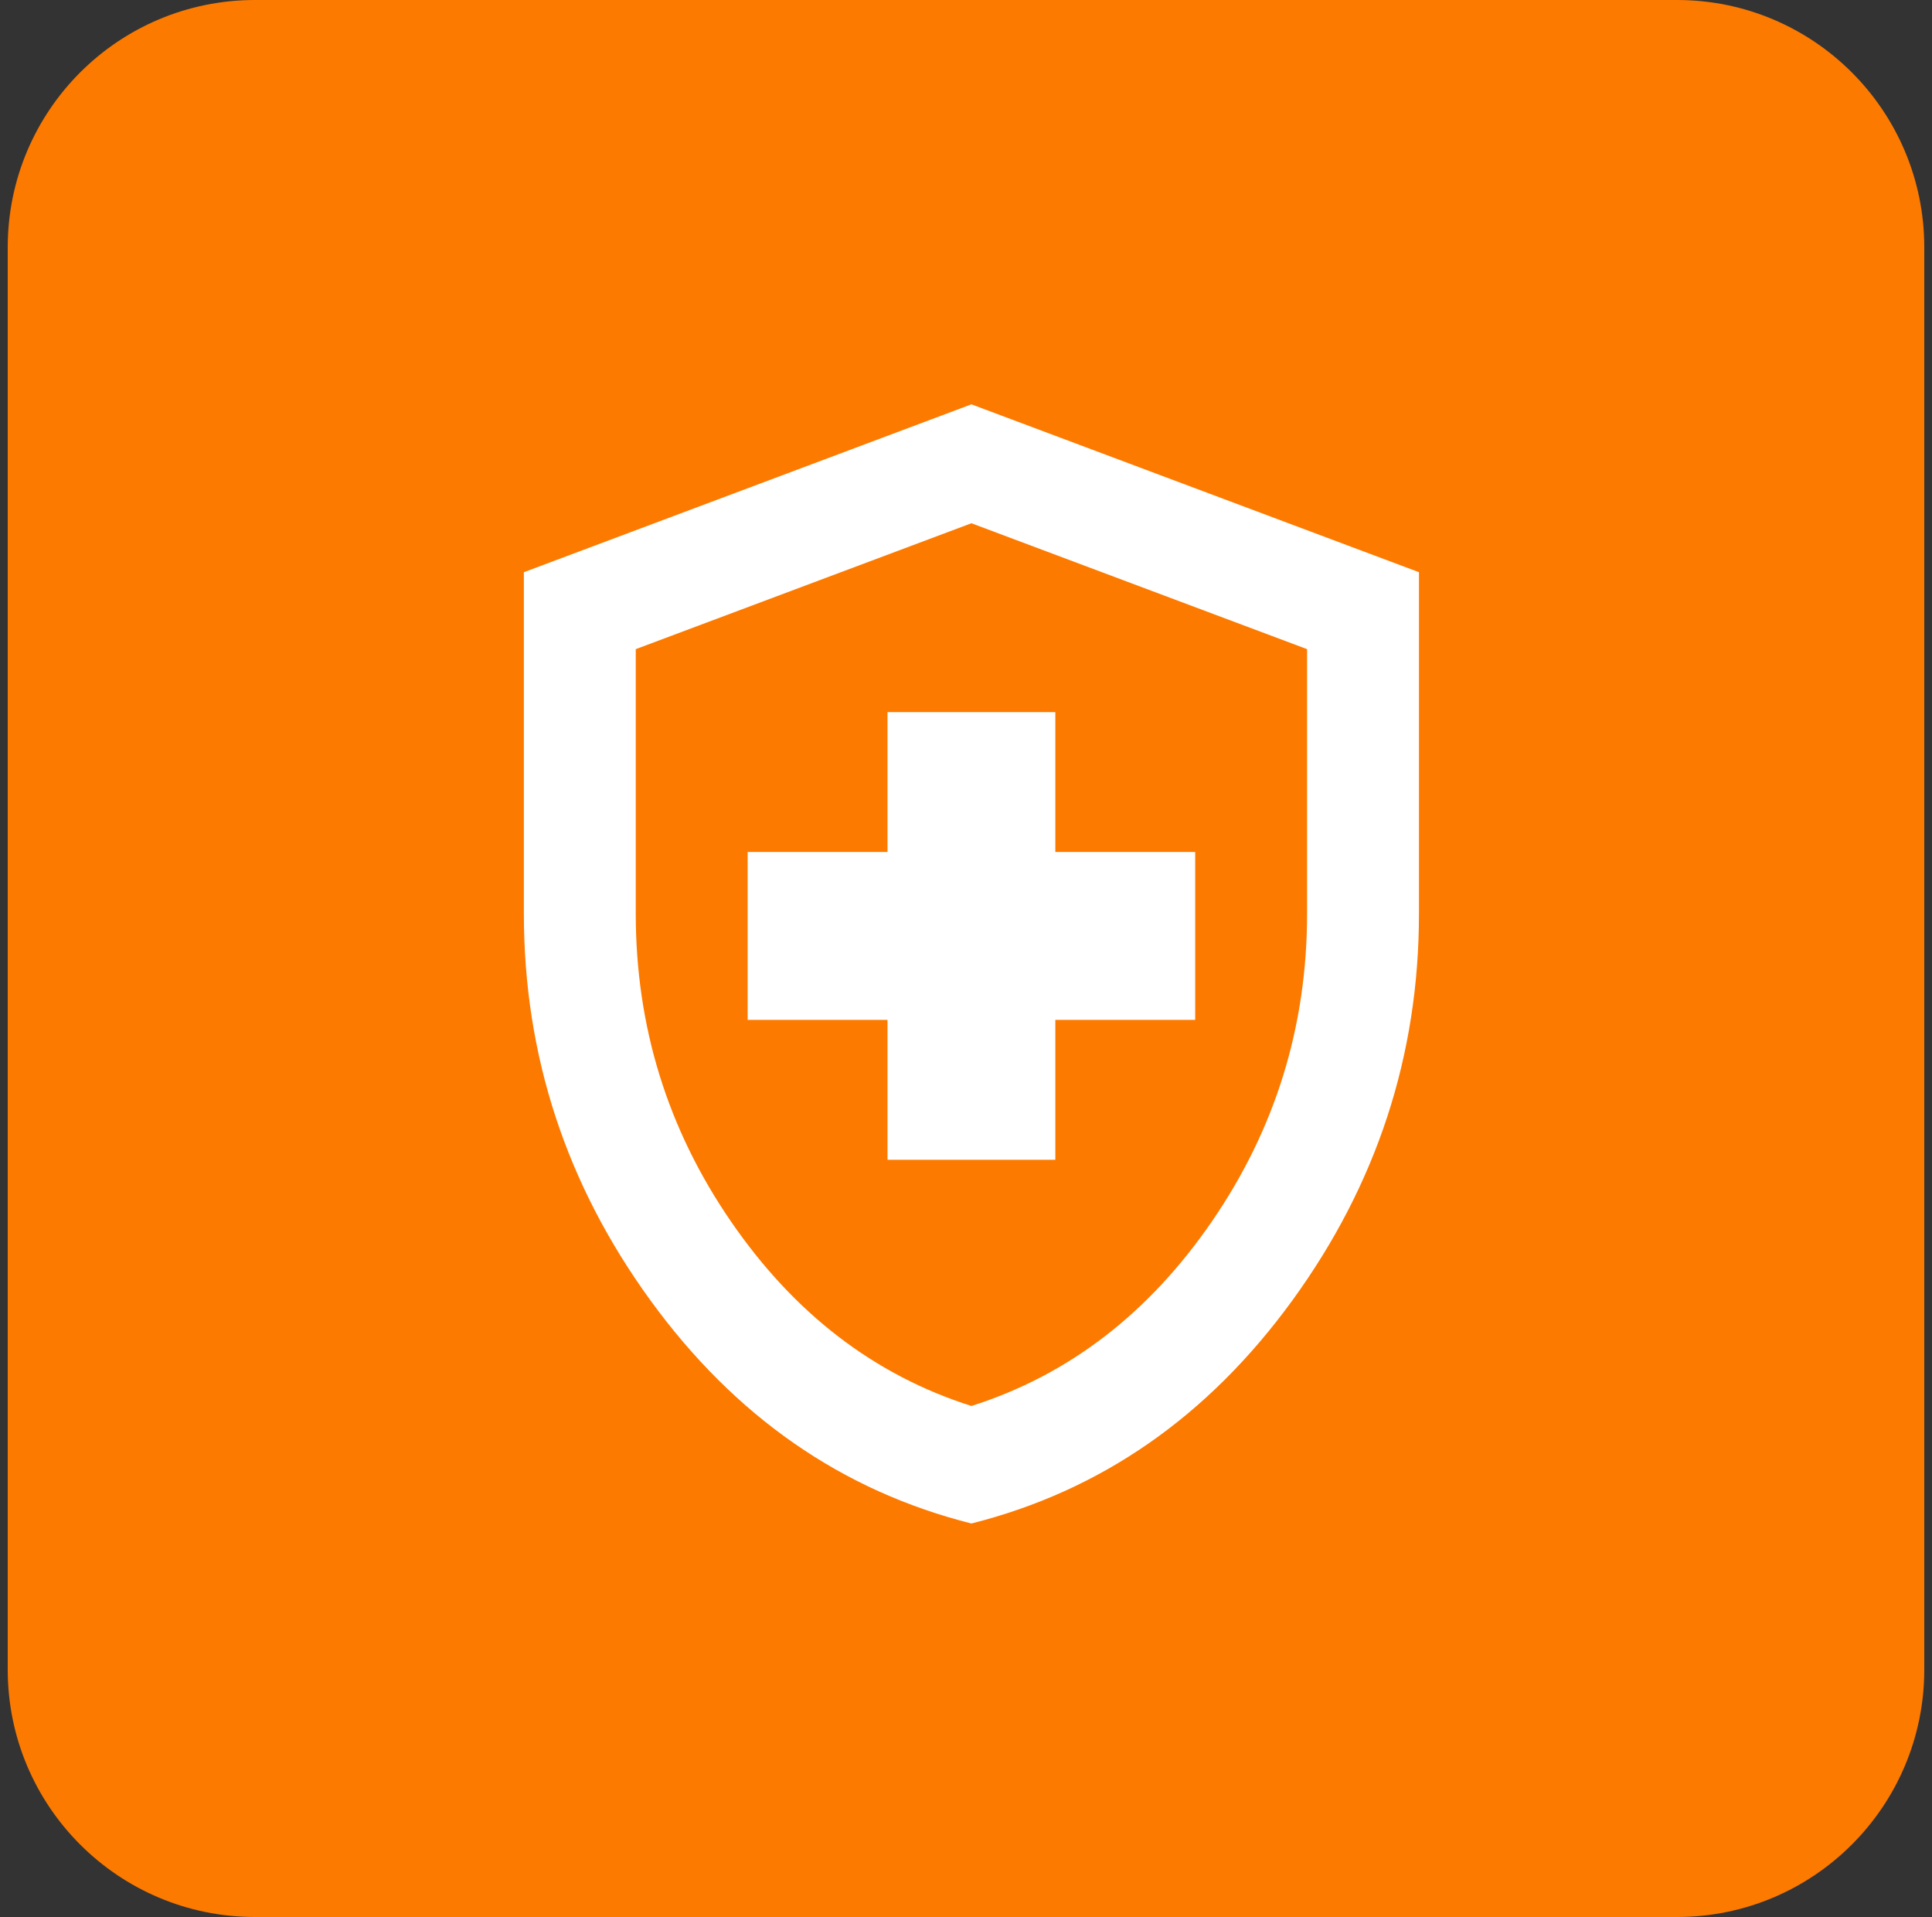 <svg width="125" height="124" viewBox="0 0 125 124" fill="none" xmlns="http://www.w3.org/2000/svg">
<rect x="0" y="0" width="125" height="124" fill="#333333" stroke="none"/>
<g id="Group 21">
<path id="Rectangle 10" d="M0.5 16C0.5 7.163 7.663 0 16.5 0H108.5C117.337 0 124.5 7.163 124.5 16V108C124.5 116.837 117.337 124 108.5 124H16.5C7.663 124 0.5 116.837 0.5 108V16Z" fill="#FD7A00"/>
<g id="health_and_safety">
<mask id="mask0_16_328" style="mask-type:alpha" maskUnits="userSpaceOnUse" x="19" y="18" width="88" height="88">
<rect id="Bounding box" x="19.415" y="18.915" width="86.87" height="86.87" fill="#D9D9D9"/>
</mask>
<g mask="url(#mask0_16_328)">
<path id="health_and_safety_2" d="M57.421 75.019H68.28V65.97H77.329V55.111H68.28V46.062H57.421V55.111H48.372V65.97H57.421V75.019ZM62.85 98.546C54.465 96.435 47.542 91.624 42.083 84.113C36.623 76.602 33.894 68.262 33.894 59.093V37.013L62.85 26.154L91.807 37.013V59.093C91.807 68.262 89.077 76.602 83.618 84.113C78.158 91.624 71.236 96.435 62.85 98.546ZM62.85 90.945C69.124 88.954 74.312 84.973 78.415 79C82.517 73.028 84.568 66.392 84.568 59.093V41.99L62.85 33.846L41.133 41.99V59.093C41.133 66.392 43.184 73.028 47.286 79C51.388 84.973 56.576 88.954 62.85 90.945Z" fill="white"/>
</g>
</g>
</g>
</svg>
